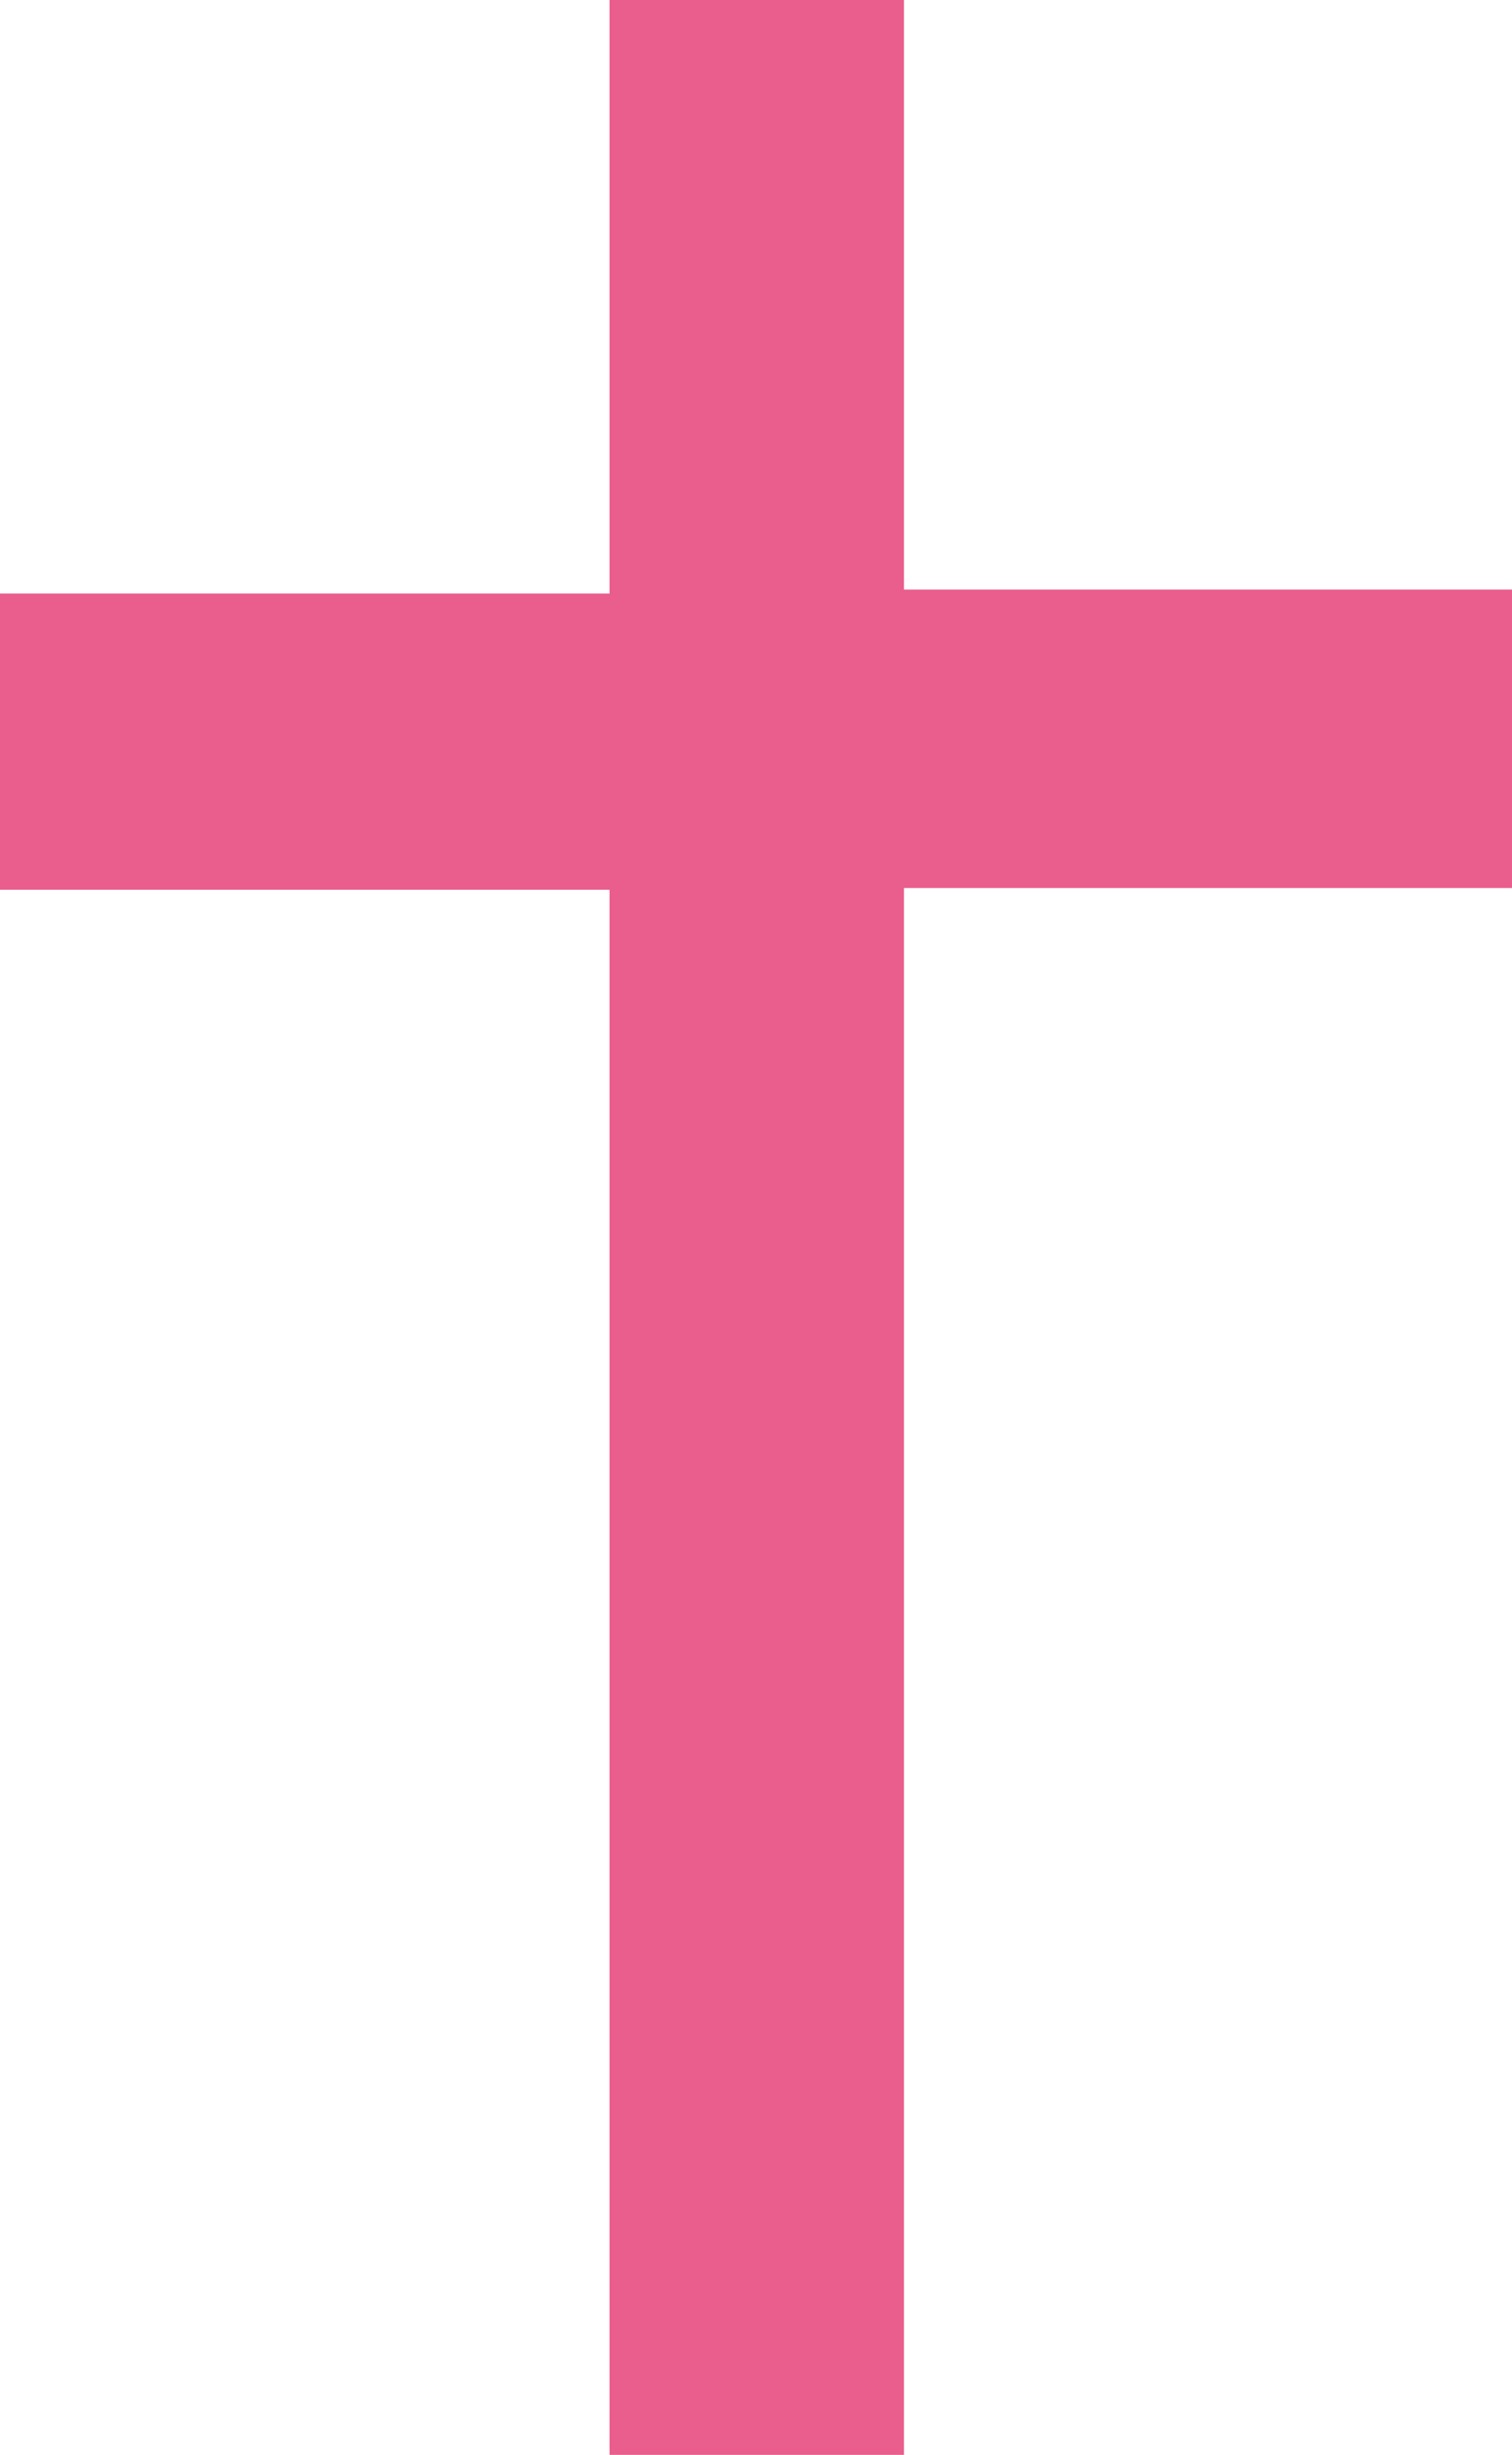 <?xml version="1.0" encoding="UTF-8"?><svg id="Laag_2" xmlns="http://www.w3.org/2000/svg" viewBox="0 0 138.69 225"><defs><style>.cls-1{fill:#e95e8d;stroke-width:0px;}</style></defs><g id="Laag_1-2"><path class="cls-1" d="M82.92,0v54.04h55.77v27.35h-55.77v143.61h-27.01V81.55H0v-27.15h55.91V0h27.01Z"/></g></svg>